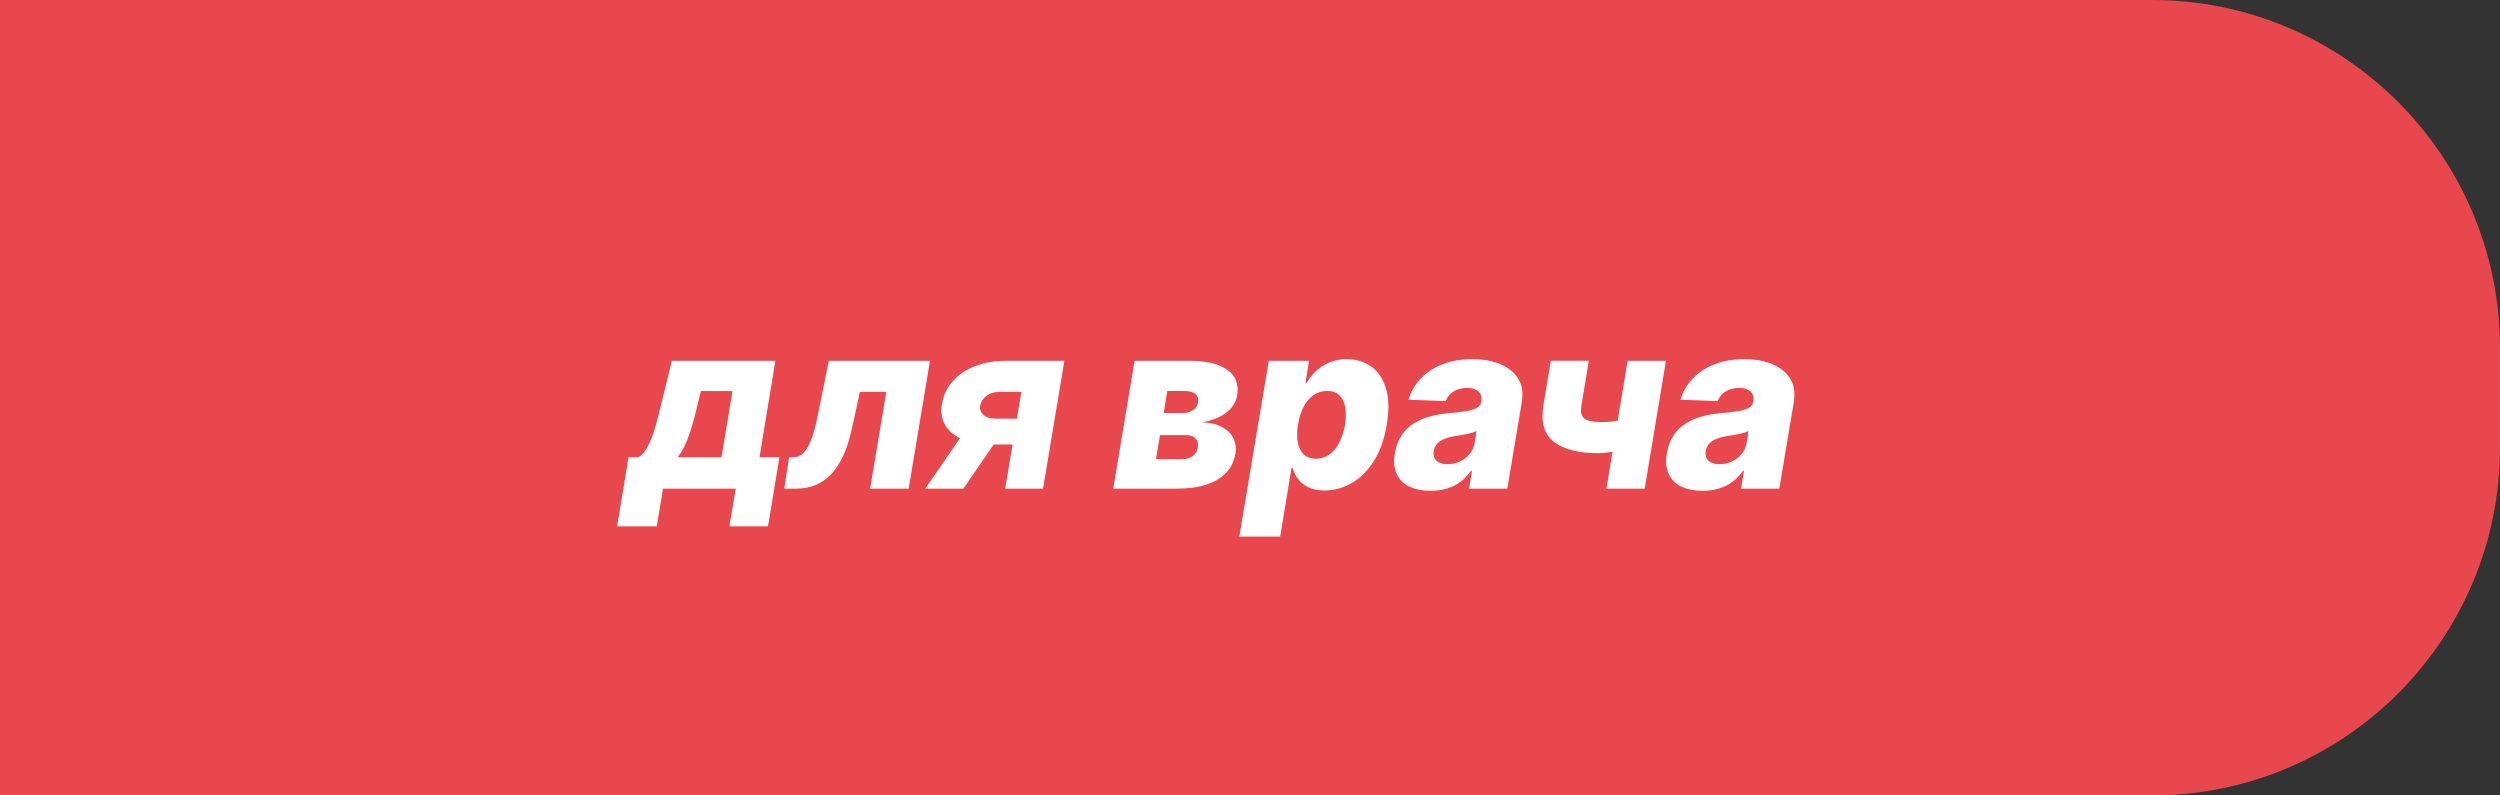 <?xml version="1.0" encoding="UTF-8"?> <svg xmlns="http://www.w3.org/2000/svg" width="880" height="280" viewBox="0 0 880 280" fill="none"><rect x="0" y="0" width="880" height="280" fill="#333333" stroke="none"/> <path d="M880 122.51C880 54.849 825.151 0 757.49 0H0V280H757.49C825.15 280 880 225.151 880 157.49V122.51Z" fill="#E8474D"></path> <path d="M217.229 185.271L221.243 160.956H224.641C225.715 160.448 226.672 159.471 227.512 158.026C228.371 156.561 229.143 154.853 229.826 152.9C230.51 150.927 231.115 148.876 231.642 146.748C232.189 144.599 232.687 142.578 233.137 140.683L236.476 127.003H272.919L267.353 160.956H274.355L270.341 185.271H256.749L258.975 172H233.371L231.174 185.271H217.229ZM238.585 160.956H253.965L257.832 137.666H246.73L245.939 140.683C244.864 145.527 243.771 149.589 242.657 152.87C241.544 156.151 240.187 158.846 238.585 160.956ZM276.055 172L277.754 160.956H279.219C280.195 160.956 281.084 160.702 281.885 160.194C282.685 159.686 283.427 158.876 284.111 157.763C284.814 156.63 285.459 155.175 286.044 153.398C286.63 151.62 287.187 149.462 287.714 146.923L291.728 127.003H327.351L319.851 172H306.287L311.971 137.959H302.684L299.842 150.907C299.022 154.716 297.977 157.968 296.708 160.663C295.438 163.338 293.974 165.506 292.314 167.166C290.673 168.826 288.847 170.047 286.835 170.828C284.824 171.609 282.636 172 280.273 172H276.055ZM353.827 172L359.54 137.93H352.274C350.087 137.93 348.378 138.428 347.148 139.424C345.917 140.42 345.214 141.513 345.038 142.705C344.785 143.935 345.126 145.019 346.064 145.957C347.001 146.894 348.573 147.363 350.78 147.363H362.879L361.356 156.444H349.257C345.117 156.444 341.64 155.849 338.828 154.657C336.015 153.446 333.975 151.777 332.705 149.648C331.455 147.499 331.074 145.029 331.563 142.236C332.031 139.248 333.262 136.611 335.254 134.326C337.246 132.022 339.843 130.225 343.046 128.936C346.269 127.647 349.94 127.003 354.061 127.003H374.656L367.156 172H353.827ZM325.704 172L342.05 148.212H355.438L339.121 172H325.704ZM391.868 172L399.368 127.003H418.82C424.581 127.003 428.956 128.047 431.944 130.137C434.952 132.207 436.124 135.244 435.46 139.248C435.069 141.572 433.799 143.574 431.651 145.253C429.503 146.914 426.651 148.037 423.097 148.622C426.124 148.779 428.556 149.384 430.391 150.439C432.227 151.493 433.507 152.831 434.229 154.452C434.971 156.073 435.186 157.802 434.874 159.637C434.444 162.294 433.36 164.539 431.622 166.375C429.903 168.211 427.589 169.608 424.679 170.565C421.769 171.522 418.312 172 414.308 172H391.868ZM406.897 161.629H416.008C417.55 161.629 418.82 161.268 419.816 160.546C420.812 159.803 421.408 158.807 421.603 157.557C421.857 156.19 421.603 155.116 420.841 154.335C420.099 153.554 418.957 153.163 417.414 153.163H408.303L406.897 161.629ZM409.621 145.4H416.125C417.14 145.4 418.048 145.244 418.849 144.931C419.65 144.619 420.304 144.17 420.812 143.584C421.32 142.998 421.632 142.295 421.749 141.474C421.945 140.283 421.613 139.346 420.753 138.662C419.914 137.978 418.664 137.637 417.004 137.637H410.881L409.621 145.4ZM436.244 188.874L446.614 127.003H460.793L459.534 134.707H459.973C460.754 133.34 461.789 132.022 463.078 130.752C464.387 129.483 465.959 128.448 467.795 127.647C469.631 126.827 471.73 126.417 474.093 126.417C477.218 126.417 480.001 127.237 482.442 128.877C484.884 130.518 486.661 133.047 487.774 136.465C488.887 139.883 489.005 144.238 488.126 149.531C487.286 154.628 485.763 158.895 483.556 162.333C481.368 165.77 478.771 168.348 475.763 170.067C472.756 171.785 469.601 172.644 466.301 172.644C464.035 172.644 462.121 172.273 460.559 171.531C459.016 170.789 457.795 169.813 456.897 168.602C455.999 167.391 455.374 166.092 455.022 164.705H454.612L450.628 188.874H436.244ZM456.897 149.501C456.506 151.923 456.487 154.032 456.838 155.829C457.19 157.626 457.903 159.022 458.977 160.018C460.071 160.995 461.487 161.483 463.225 161.483C464.983 161.483 466.545 160.995 467.912 160.018C469.299 159.022 470.461 157.626 471.398 155.829C472.336 154.032 473.019 151.923 473.449 149.501C473.82 147.08 473.83 144.98 473.478 143.203C473.146 141.426 472.453 140.049 471.398 139.072C470.344 138.096 468.928 137.607 467.15 137.607C465.412 137.607 463.83 138.086 462.405 139.043C460.998 140 459.827 141.367 458.889 143.144C457.952 144.921 457.288 147.04 456.897 149.501ZM503.558 172.762C500.706 172.762 498.246 172.283 496.175 171.326C494.125 170.35 492.621 168.875 491.664 166.903C490.726 164.93 490.502 162.469 490.99 159.52C491.42 157.02 492.211 154.921 493.363 153.222C494.535 151.503 495.97 150.107 497.669 149.033C499.388 147.958 501.302 147.138 503.411 146.572C505.521 146.005 507.727 145.625 510.032 145.429C512.61 145.195 514.7 144.941 516.301 144.668C517.922 144.394 519.133 144.013 519.934 143.525C520.734 143.017 521.223 142.314 521.399 141.416V141.269C521.633 139.765 521.311 138.603 520.432 137.783C519.553 136.963 518.235 136.553 516.477 136.553C514.602 136.553 513.001 136.963 511.673 137.783C510.344 138.603 509.417 139.736 508.889 141.181L495.765 140.713C496.585 137.978 497.992 135.537 499.984 133.389C501.976 131.221 504.505 129.522 507.571 128.292C510.657 127.042 514.221 126.417 518.264 126.417C521.115 126.417 523.693 126.758 525.998 127.442C528.302 128.106 530.246 129.082 531.828 130.371C533.429 131.641 534.572 133.203 535.255 135.059C535.939 136.914 536.085 139.033 535.695 141.416L530.568 172H517.092L518.147 165.731H517.795C516.741 167.254 515.5 168.543 514.075 169.598C512.669 170.652 511.087 171.443 509.329 171.971C507.571 172.498 505.647 172.762 503.558 172.762ZM509.593 163.387C511.096 163.387 512.522 163.075 513.87 162.45C515.217 161.825 516.35 160.965 517.268 159.872C518.205 158.759 518.801 157.47 519.055 156.005L519.729 151.728C519.319 151.943 518.801 152.138 518.176 152.314C517.551 152.489 516.887 152.655 516.184 152.812C515.481 152.948 514.758 153.085 514.016 153.222C513.294 153.339 512.6 153.446 511.936 153.544C510.53 153.759 509.309 154.091 508.274 154.54C507.239 154.989 506.409 155.575 505.784 156.298C505.179 157.001 504.808 157.841 504.671 158.817C504.437 160.282 504.778 161.415 505.696 162.215C506.614 162.997 507.913 163.387 509.593 163.387ZM586.405 127.003L578.935 172H565.459L572.93 127.003H586.405ZM576.357 146.191L574.541 157.147C573.74 157.538 572.617 157.919 571.172 158.29C569.727 158.641 568.233 158.934 566.69 159.169C565.147 159.403 563.789 159.52 562.618 159.52C555.704 159.52 550.509 158.202 547.033 155.565C543.556 152.909 542.306 148.593 543.283 142.617L545.89 126.973H559.278L556.671 142.617C556.417 144.16 556.466 145.361 556.817 146.22C557.169 147.08 557.95 147.685 559.161 148.037C560.372 148.388 562.12 148.564 564.405 148.564C566.182 148.564 568.018 148.369 569.912 147.978C571.826 147.568 573.974 146.972 576.357 146.191ZM599.303 172.762C596.452 172.762 593.991 172.283 591.921 171.326C589.87 170.35 588.366 168.875 587.409 166.903C586.472 164.93 586.247 162.469 586.736 159.52C587.165 157.02 587.956 154.921 589.109 153.222C590.28 151.503 591.716 150.107 593.415 149.033C595.134 147.958 597.048 147.138 599.157 146.572C601.266 146.005 603.473 145.625 605.778 145.429C608.355 145.195 610.445 144.941 612.047 144.668C613.668 144.394 614.879 144.013 615.679 143.525C616.48 143.017 616.968 142.314 617.144 141.416V141.269C617.378 139.765 617.056 138.603 616.177 137.783C615.298 136.963 613.98 136.553 612.222 136.553C610.348 136.553 608.746 136.963 607.418 137.783C606.09 138.603 605.162 139.736 604.635 141.181L591.511 140.713C592.331 137.978 593.737 135.537 595.729 133.389C597.721 131.221 600.25 129.522 603.317 128.292C606.402 127.042 609.967 126.417 614.009 126.417C616.861 126.417 619.439 126.758 621.743 127.442C624.048 128.106 625.991 129.082 627.573 130.371C629.175 131.641 630.317 133.203 631.001 135.059C631.684 136.914 631.831 139.033 631.44 141.416L626.313 172H612.838L613.892 165.731H613.541C612.486 167.254 611.246 168.543 609.82 169.598C608.414 170.652 606.832 171.443 605.074 171.971C603.317 172.498 601.393 172.762 599.303 172.762ZM605.338 163.387C606.842 163.387 608.268 163.075 609.615 162.45C610.963 161.825 612.096 160.965 613.013 159.872C613.951 158.759 614.547 157.47 614.8 156.005L615.474 151.728C615.064 151.943 614.547 152.138 613.922 152.314C613.297 152.489 612.633 152.655 611.93 152.812C611.226 152.948 610.504 153.085 609.762 153.222C609.039 153.339 608.346 153.446 607.682 153.544C606.276 153.759 605.055 154.091 604.02 154.54C602.985 154.989 602.155 155.575 601.53 156.298C600.924 157.001 600.553 157.841 600.416 158.817C600.182 160.282 600.524 161.415 601.442 162.215C602.36 162.997 603.658 163.387 605.338 163.387Z" fill="white"></path> </svg> 